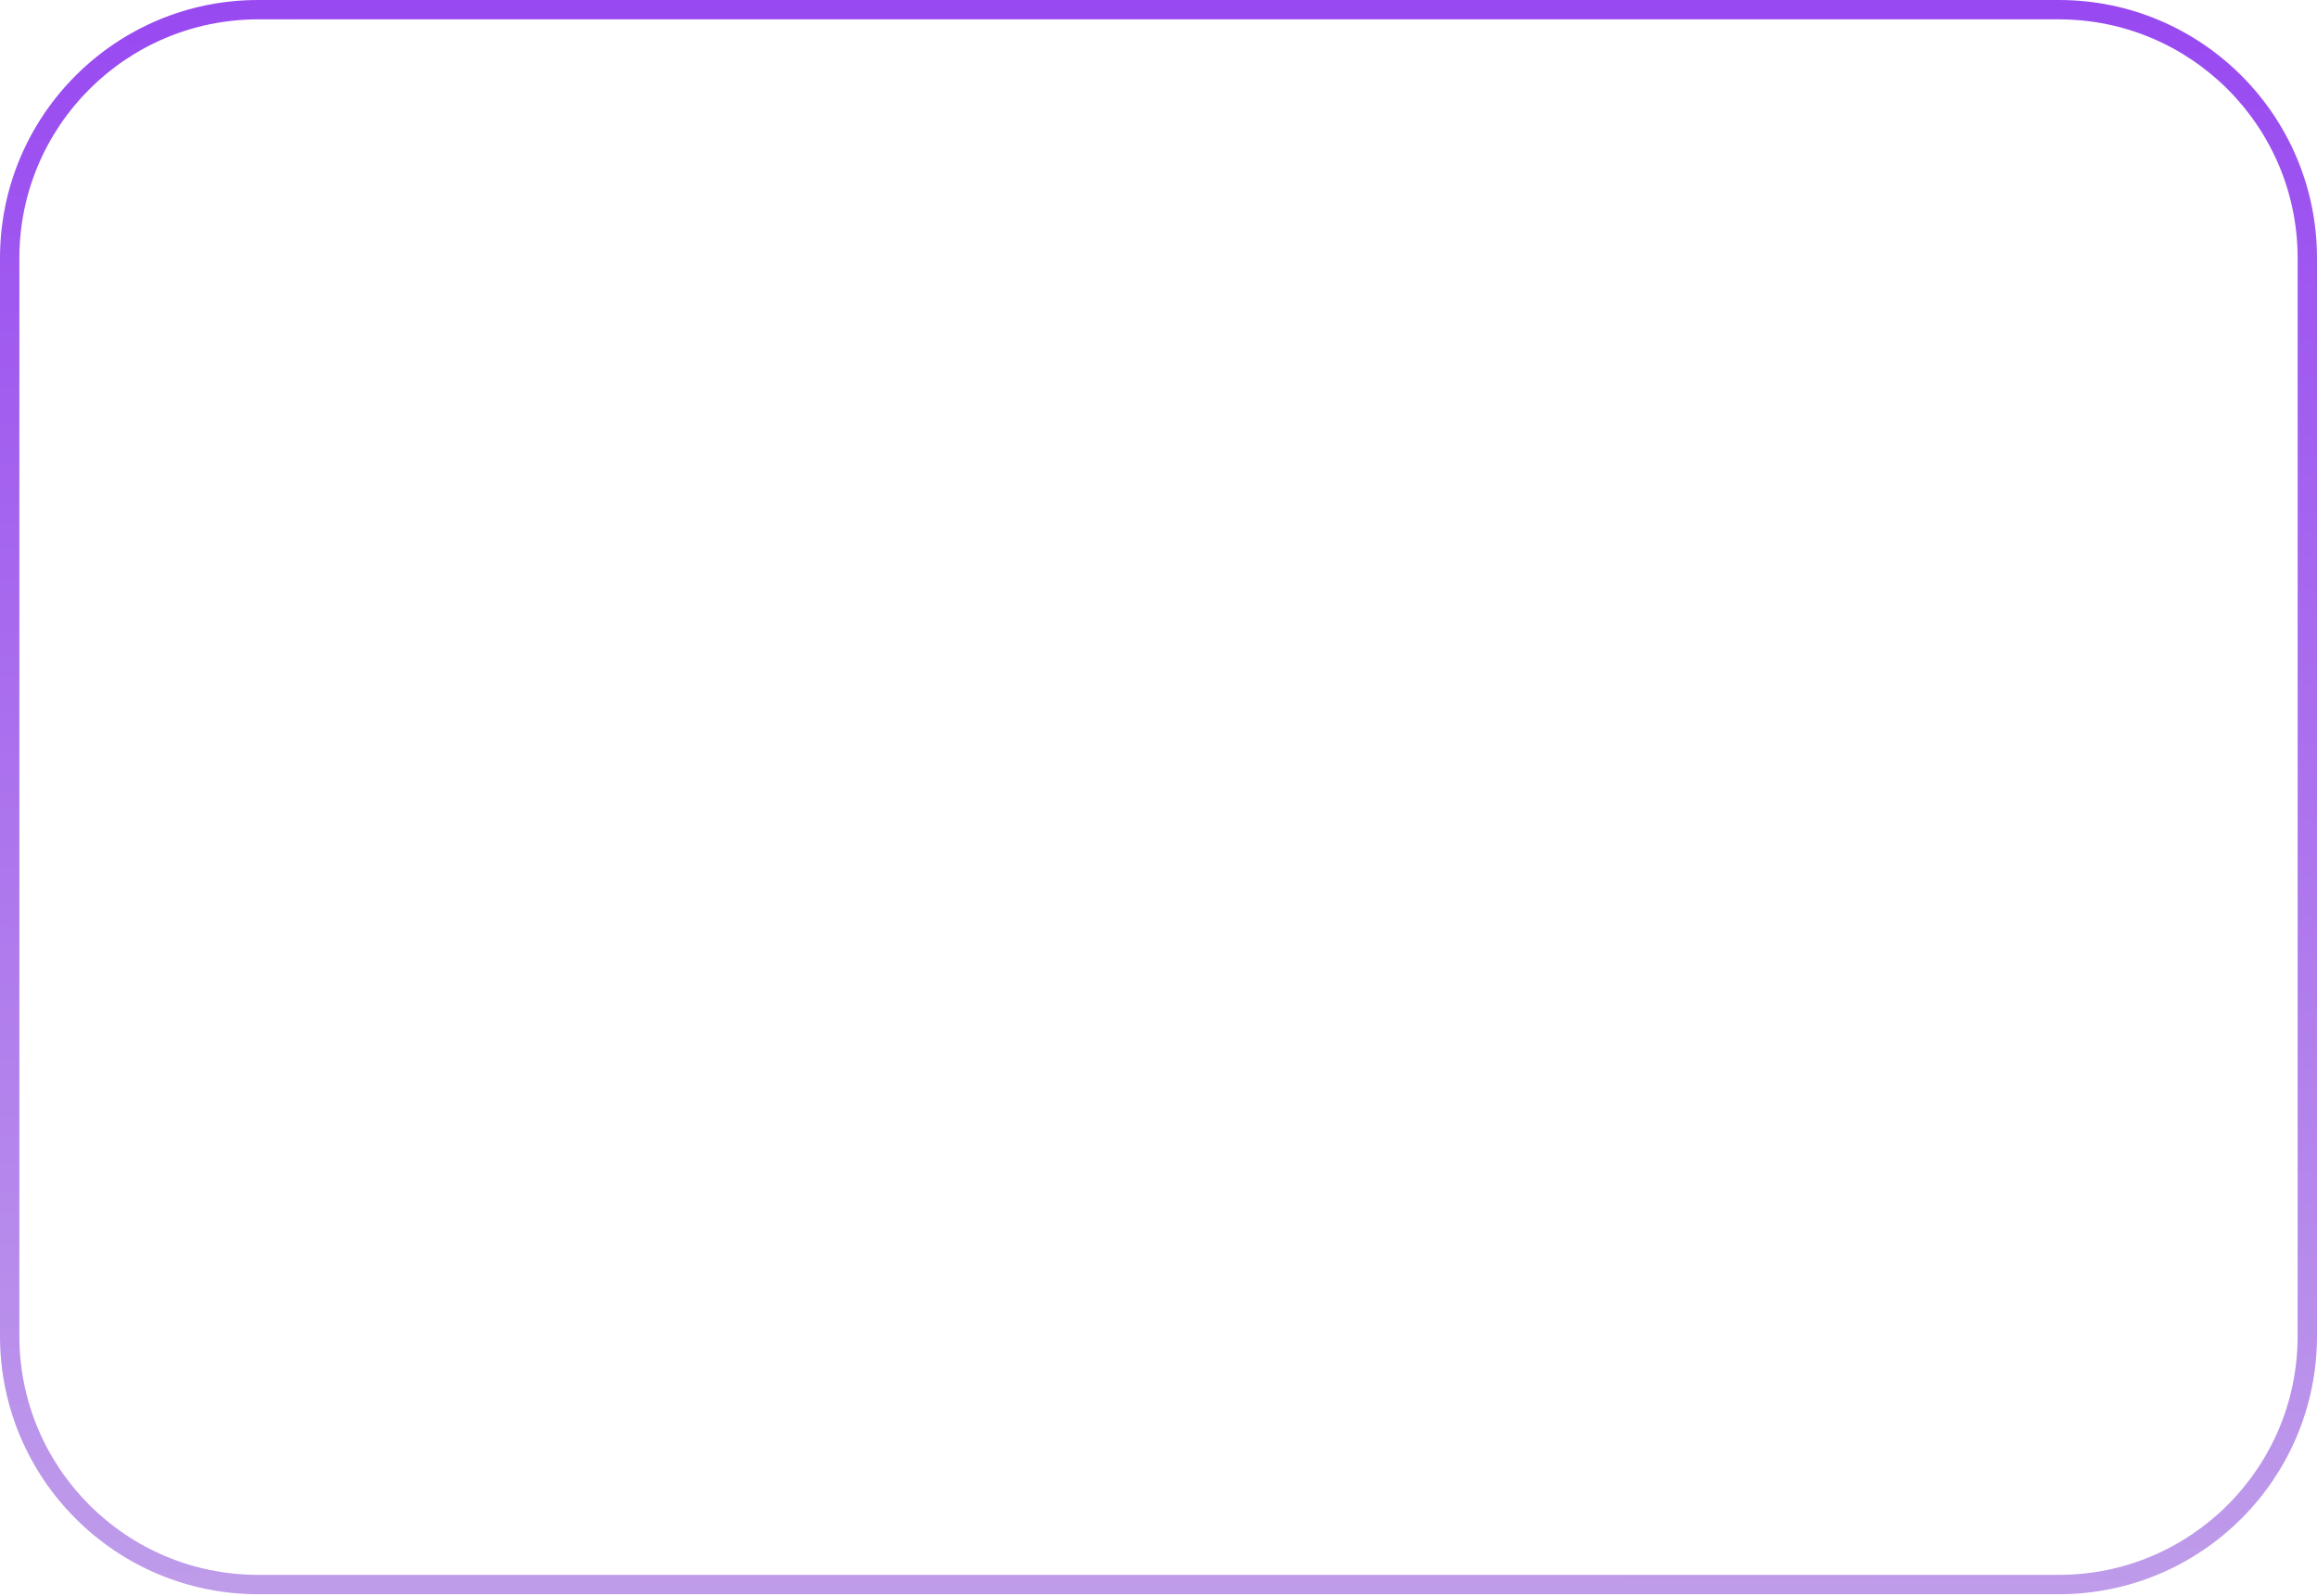 <?xml version="1.0" encoding="UTF-8"?> <svg xmlns="http://www.w3.org/2000/svg" width="1436" height="989" viewBox="0 0 1436 989" fill="none"> <path fill-rule="evenodd" clip-rule="evenodd" d="M1276 12H160C78.262 12 12 78.262 12 160V828.016C12 909.754 78.262 976.016 160 976.016H1276C1357.74 976.016 1424 909.754 1424 828.016V160C1424 78.262 1357.74 12 1276 12ZM160 0C71.634 0 0 71.634 0 160V828.016C0 916.381 71.635 988.016 160 988.016H1276C1364.37 988.016 1436 916.381 1436 828.016V160C1436 71.634 1364.37 0 1276 0H160Z" fill="url(#paint0_linear)"></path> <defs> <linearGradient id="paint0_linear" x1="718" y1="-1.88476e-07" x2="713.649" y2="1116.97" gradientUnits="userSpaceOnUse"> <stop stop-color="#9849F1"></stop> <stop offset="1" stop-color="#C4A7E9"></stop> </linearGradient> </defs> </svg> 